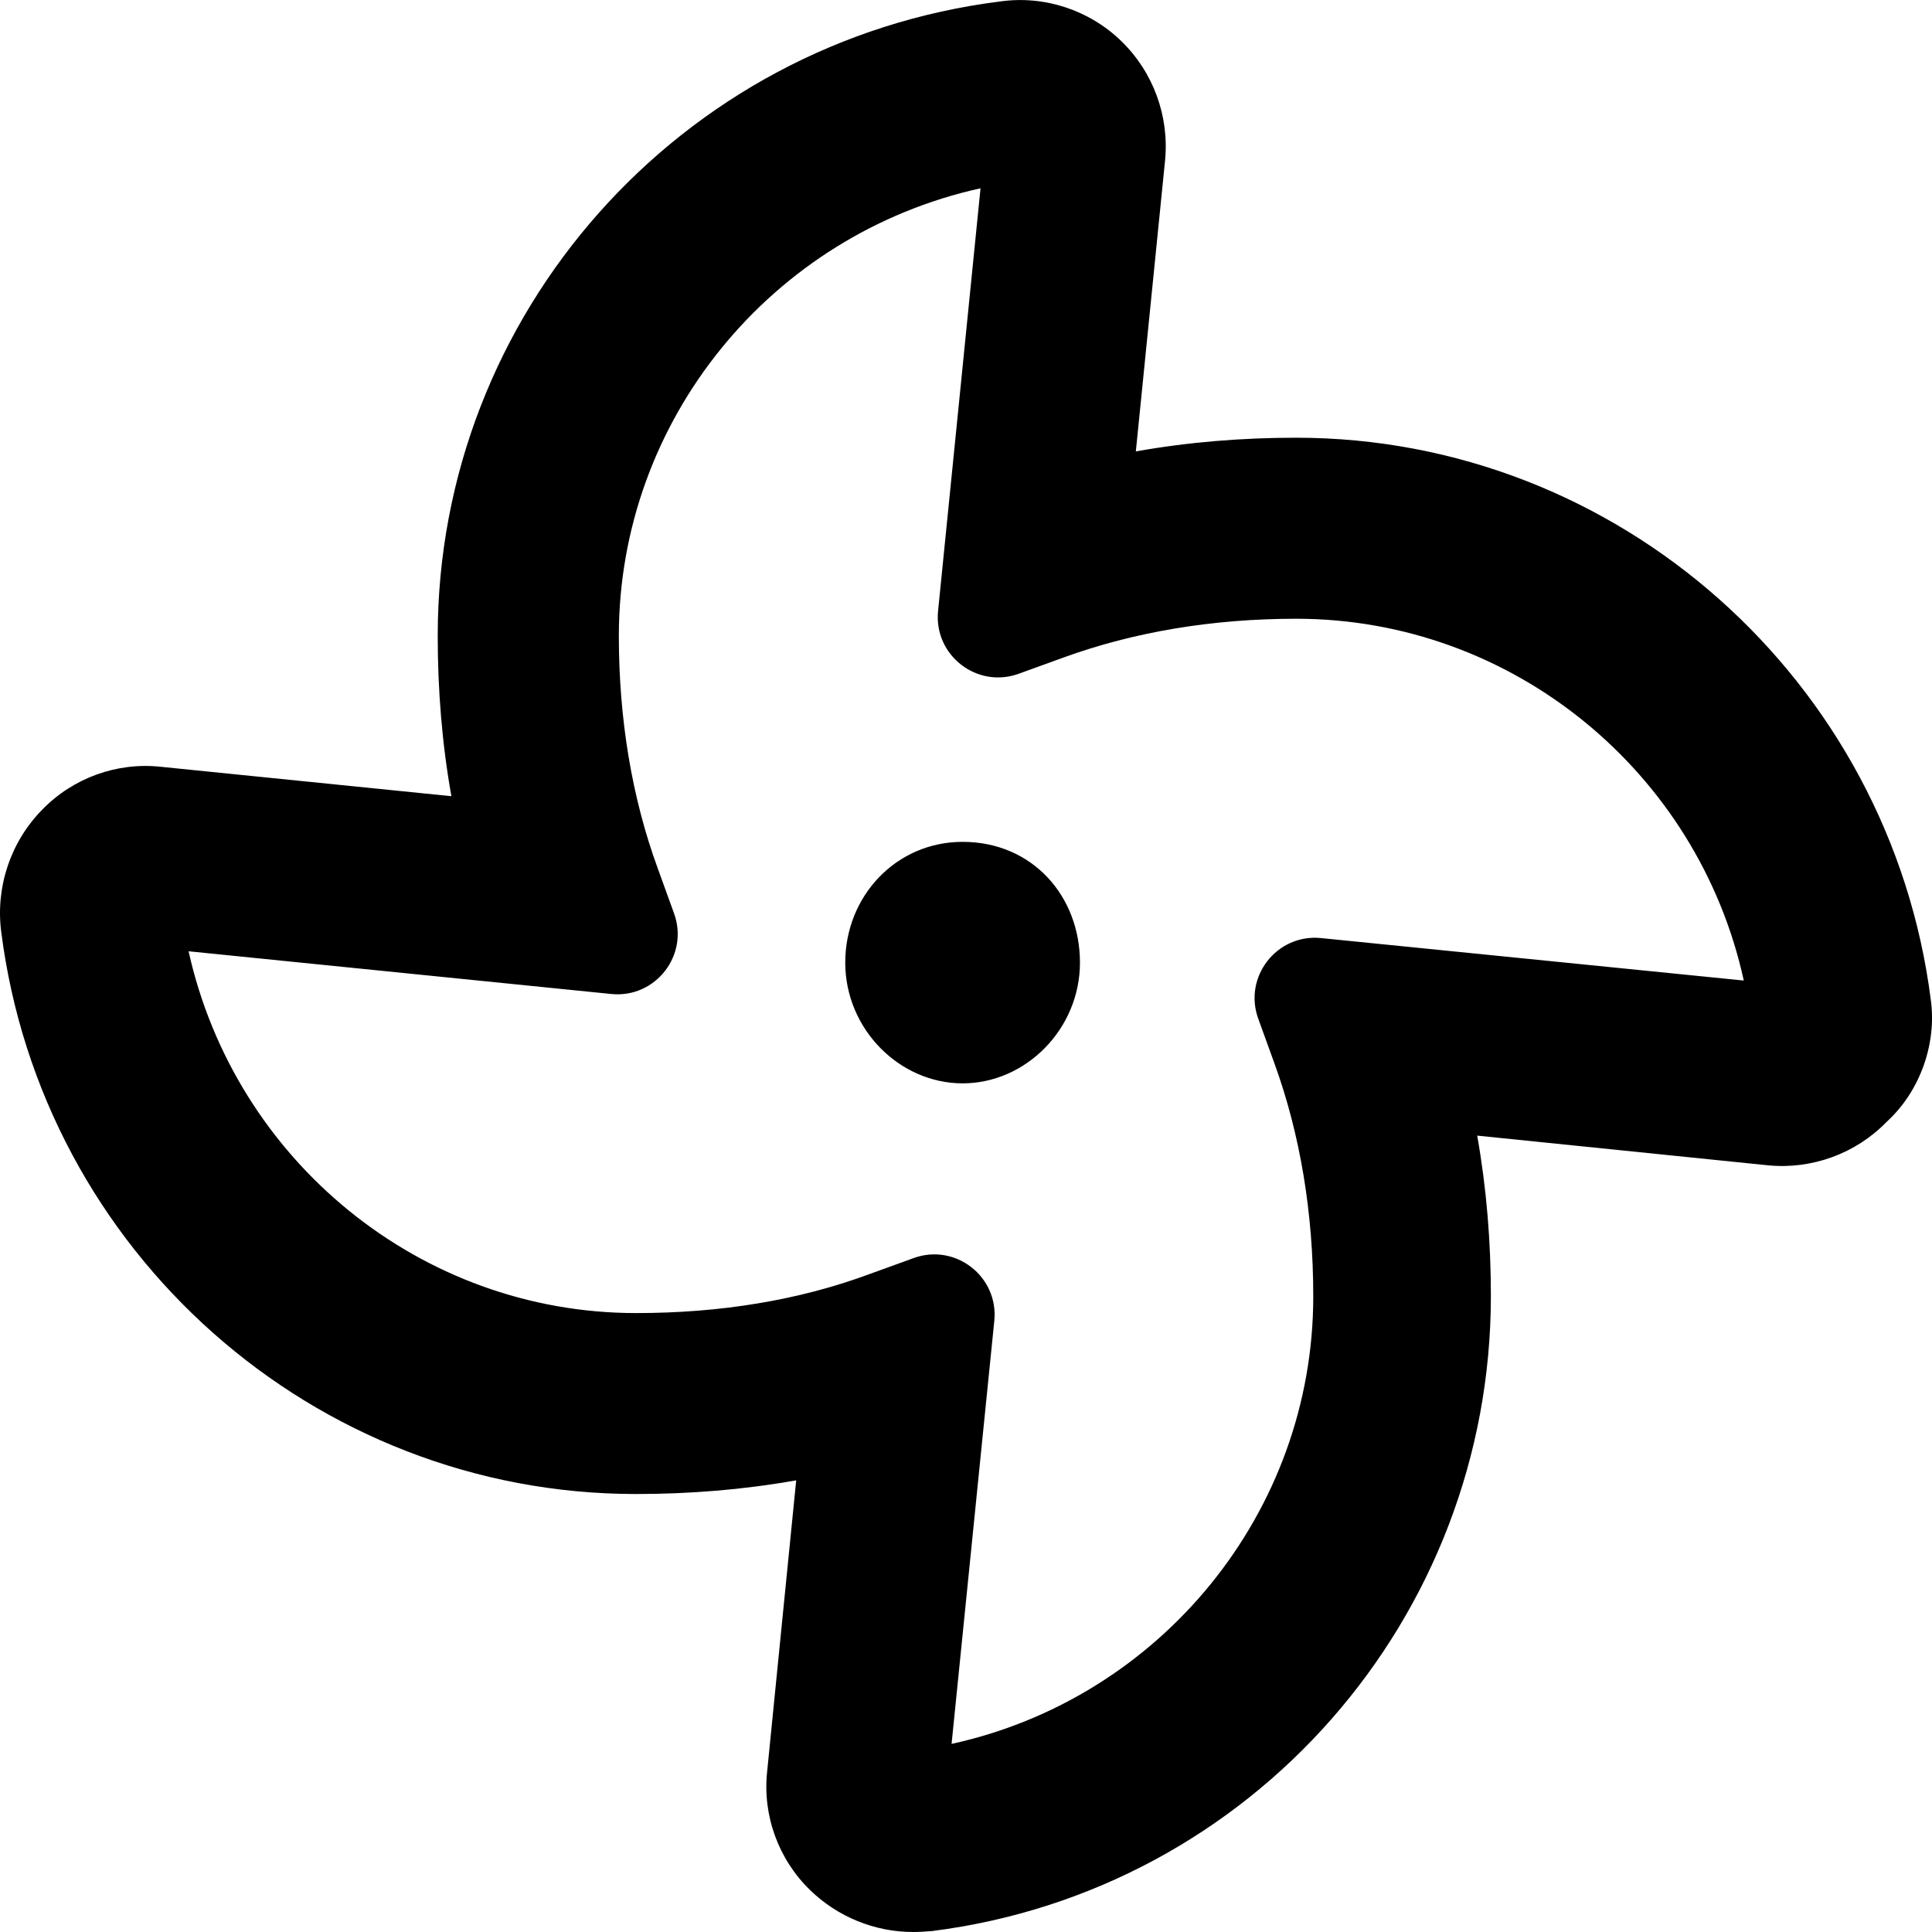 <svg xmlns="http://www.w3.org/2000/svg" viewBox="0 0 512 512"><!--! Font Awesome Pro 6.0.0-alpha3 by @fontawesome - https://fontawesome.com License - https://fontawesome.com/license (Commercial License) --><path d="M255.1 223.1c-17.62 0-31.1 14.38-31.1 32s14.38 32 31.1 32s31.1-14.38 31.1-32S273.6 223.1 255.1 223.1zM511.7 265.1c-10.75-84.88-82.98-149.1-168.2-149.1c-14.25 0-28.37 1.125-42.49 3.625l7.748-77.13c1.125-11.75-3.125-23.38-11.62-31.62s-20.37-12.12-31.99-10.5C180.1 10.99 116 83.24 116 168.5c0 14.25 1.125 28.5 3.623 42.5L42.55 203.2c-11.62-1.25-23.24 3-31.37 11.38c-8.373 8.502-12.37 20.5-10.87 32.25c10.75 85 82.98 149.1 168.2 149.1c14.25 0 28.37-1.125 42.49-3.625L203.3 469.5c-1.25 11.62 3 23.25 11.37 31.38C222 508 231.8 512 242 512c1.623 0 3.373-.125 4.998-.25c84.86-10.75 148.1-83 148.1-168.3c0-14.25-1.125-28.38-3.623-42.5l77.11 7.875c11.62 1.125 23.25-3.125 31.37-11.5C509.2 288.9 513.2 276.1 511.7 265.1zM350.1 248.6c-11.73-1.184-20.67 10.29-16.65 21.37l4.328 11.95c6.748 18.62 10.25 39.38 10.25 61.63c0 57.25-40.49 106.5-95.85 118.6l11.32-112.1c1.184-11.73-10.29-20.67-21.37-16.65l-11.94 4.328c-18.62 6.875-39.37 10.25-61.61 10.25c-57.24 0-106.3-40.5-118.6-95.88l112 11.32c11.73 1.186 20.67-10.29 16.65-21.37L174.3 230.1C167.5 211.5 164 190.7 164 168.5c0-57.25 40.49-106.4 95.85-118.6L248.6 161.9c-1.184 11.73 10.29 20.67 21.37 16.65l11.94-4.326c18.62-6.75 39.37-10.25 61.61-10.25c57.24 0 106.5 40.5 118.6 95.88L350.1 248.6z"/></svg>